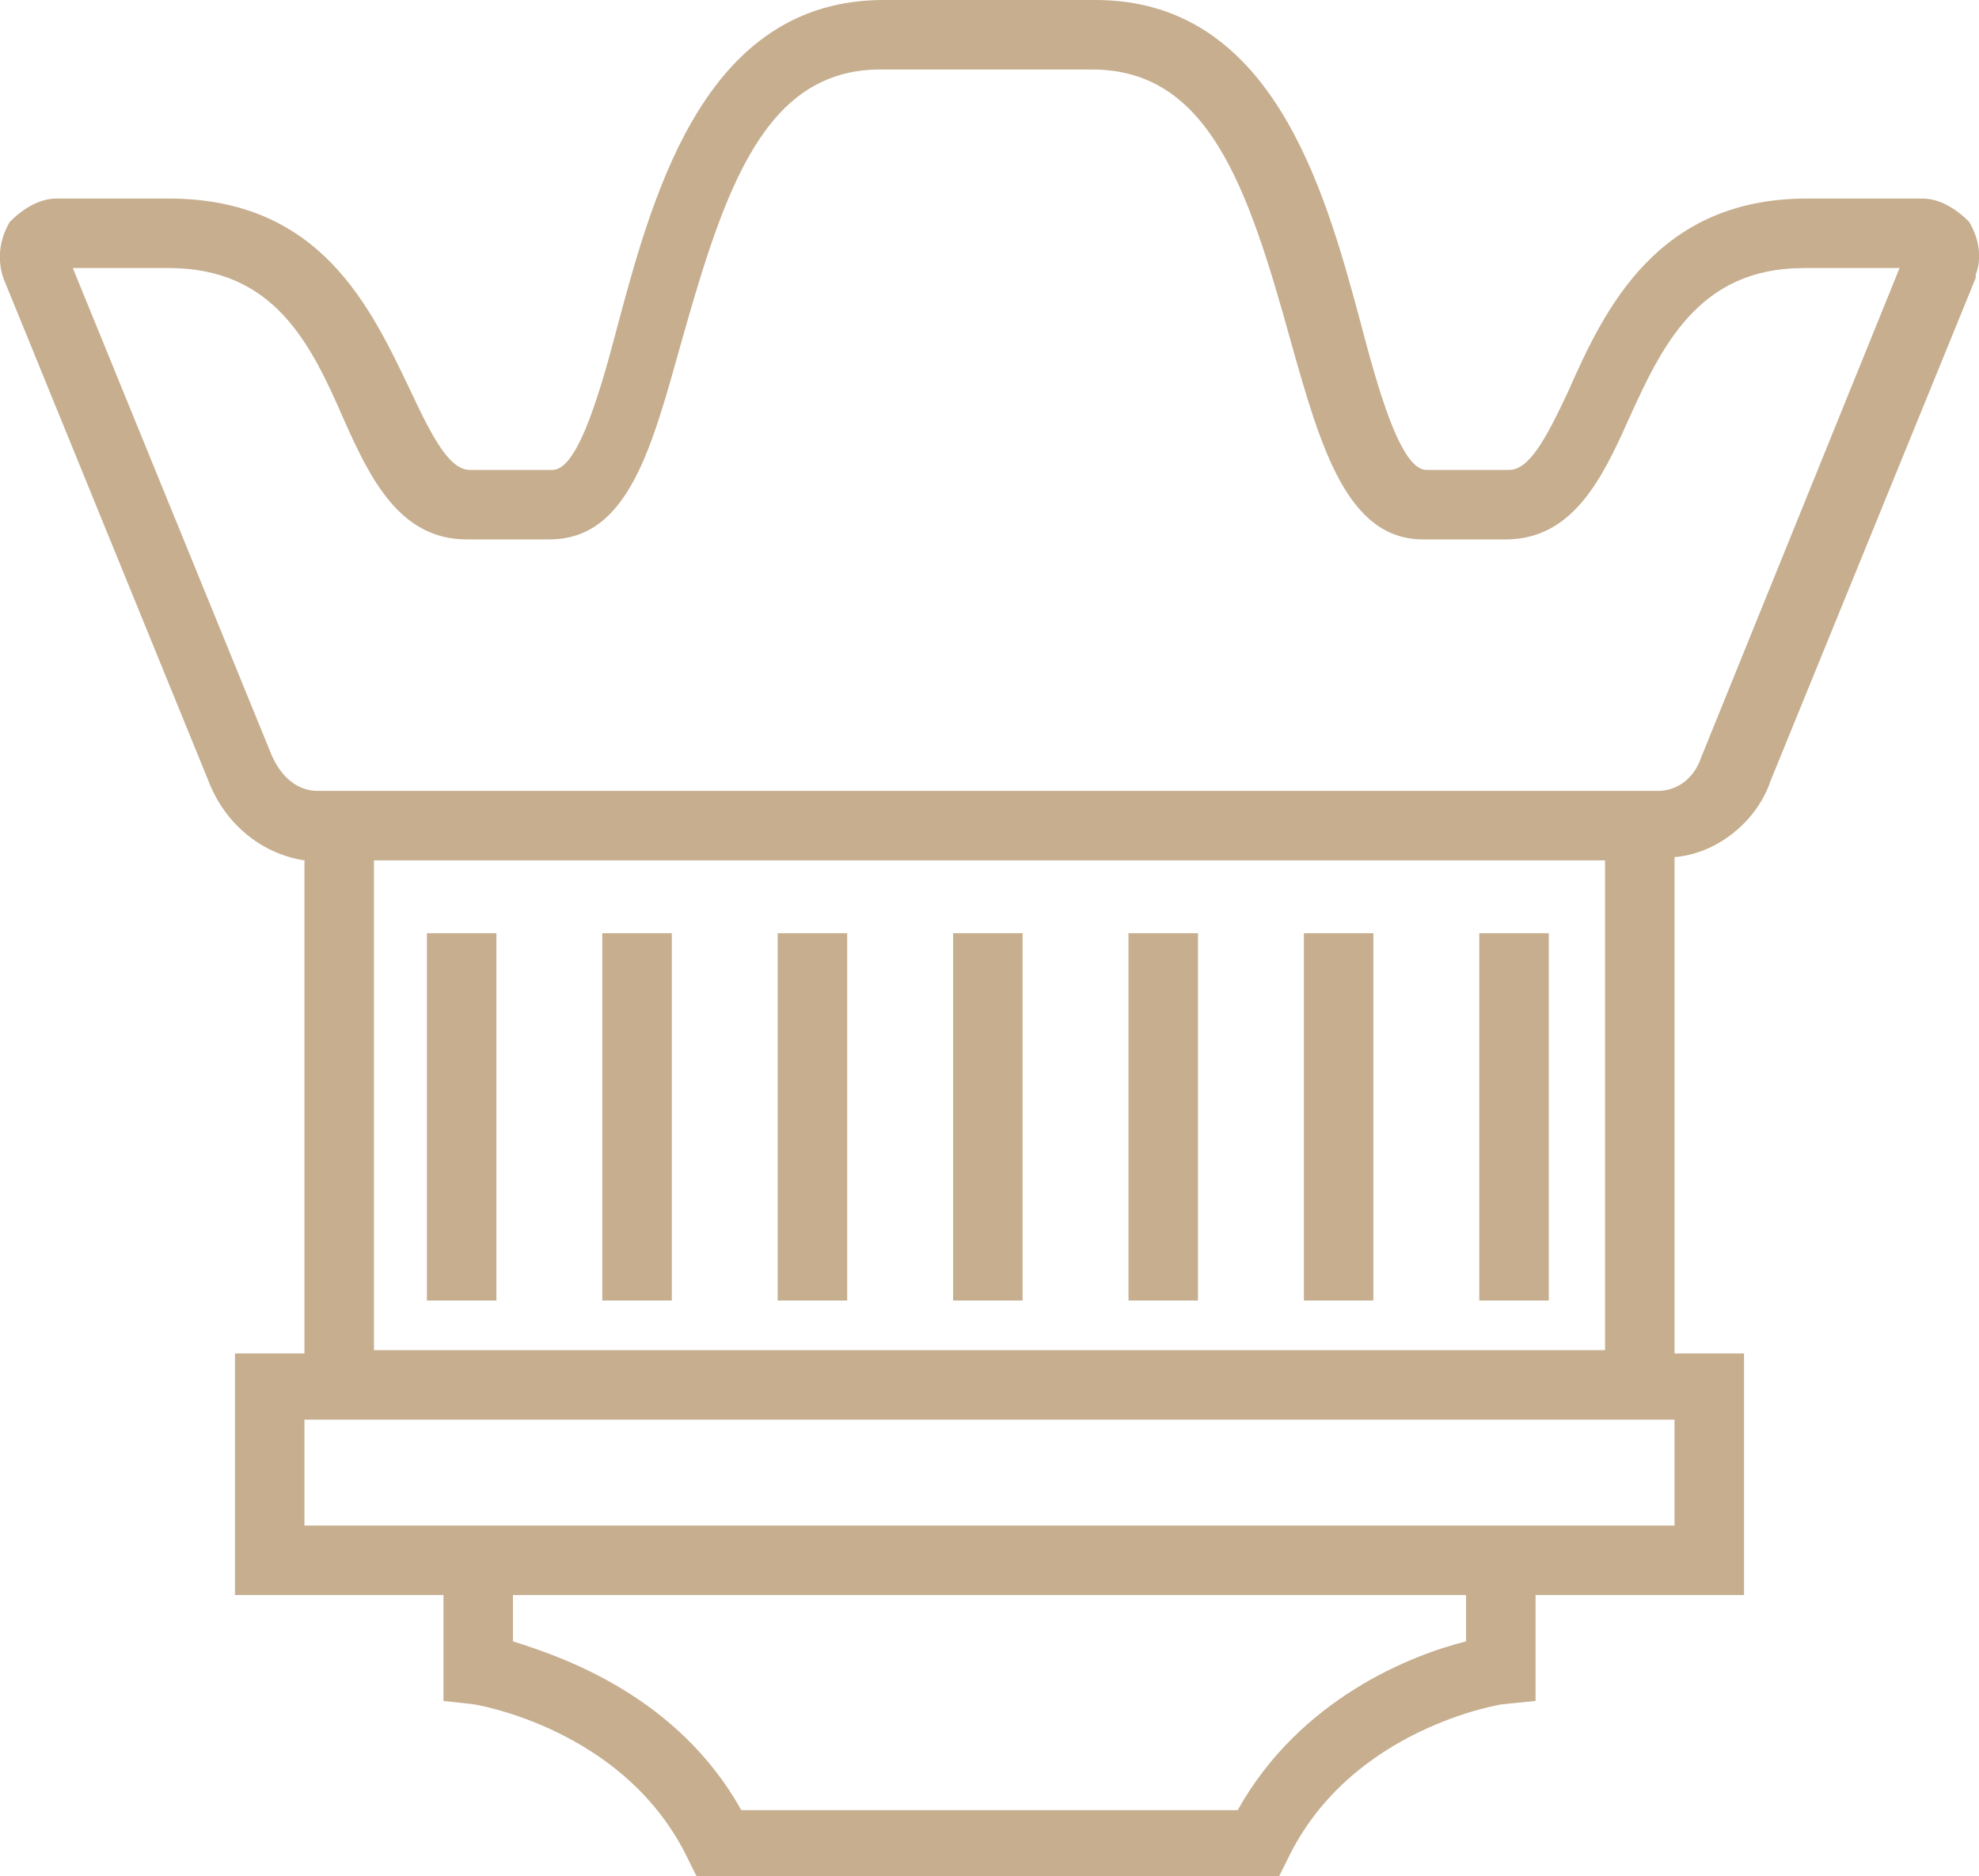 <?xml version="1.0" encoding="UTF-8"?> <!-- Generator: Adobe Illustrator 18.0.0, SVG Export Plug-In . SVG Version: 6.00 Build 0) --> <svg xmlns="http://www.w3.org/2000/svg" xmlns:xlink="http://www.w3.org/1999/xlink" id="Слой_1" x="0px" y="0px" viewBox="0 0 59.8 56.7" xml:space="preserve"> <g> <path fill="#C6AE8F" d="M46.4,51.4v-3.2h6.3v-7.3h-2.1V25.9c1.3-0.1,2.5-1.1,2.9-2.3l6.2-15.2l0-0.1c0.2-0.5,0.1-1.1-0.2-1.6 C59.1,6.3,58.6,6,58.1,6h-3.5c-4.5,0-6.1,3.3-7.2,5.8c-0.7,1.5-1.2,2.4-1.8,2.4h-2.5c-0.8,0-1.5-2.6-2-4.5c-1.1-4.1-2.7-9.7-8-9.7 h-6.4c-5.3,0-6.9,5.6-8,9.7c-0.5,1.9-1.2,4.5-2,4.5h-2.5c-0.6,0-1.1-0.9-1.8-2.4C11.2,9.3,9.7,6,5.1,6H1.7c-0.5,0-1,0.3-1.4,0.7 C0,7.2-0.1,7.8,0.1,8.4l6.2,15.2c0.5,1.3,1.6,2.2,2.9,2.4v14.9H7.1v7.3h6.3v3.2l0.9,0.1c0,0,4.6,0.7,6.5,4.7l0.3,0.6h17.5l0.3-0.6 c1.9-4,6.5-4.7,6.5-4.7L46.4,51.4z M11.3,26h37.2v14.8H11.3V26z M8.2,22.8l-6-14.7h2.9c3.2,0,4.3,2.3,5.3,4.6 c0.8,1.8,1.7,3.6,3.7,3.6h2.5c2.4,0,3.1-2.8,4-6c1.3-4.6,2.5-8.2,6-8.2h6.4c3.5,0,4.7,3.5,6,8.2c0.9,3.2,1.7,6,4,6h2.5 c2,0,2.9-1.8,3.7-3.6c1-2.2,2.1-4.6,5.3-4.6h2.9l-6,14.8c-0.2,0.6-0.7,1-1.3,1H9.6C9,23.9,8.5,23.5,8.2,22.8z M9.2,46.1v-3.2h41.4 v3.2h-4.2h-33H9.2z M44.3,49.6c-1.6,0.4-5,1.7-6.9,5.1h-15c-1.9-3.4-5.3-4.6-6.9-5.1v-1.4h28.8V49.6z"></path> <rect x="12.9" y="28.2" fill="#C6AE8F" width="2.1" height="11.1"></rect> <rect x="18.2" y="28.2" fill="#C6AE8F" width="2.1" height="11.1"></rect> <rect x="23.5" y="28.2" fill="#C6AE8F" width="2.1" height="11.1"></rect> <rect x="28.8" y="28.2" fill="#C6AE8F" width="2.1" height="11.1"></rect> <rect x="34.1" y="28.2" fill="#C6AE8F" width="2.1" height="11.1"></rect> <rect x="39.4" y="28.2" fill="#C6AE8F" width="2.1" height="11.1"></rect> <rect x="44.7" y="28.2" fill="#C6AE8F" width="2.1" height="11.1"></rect> </g> </svg> 